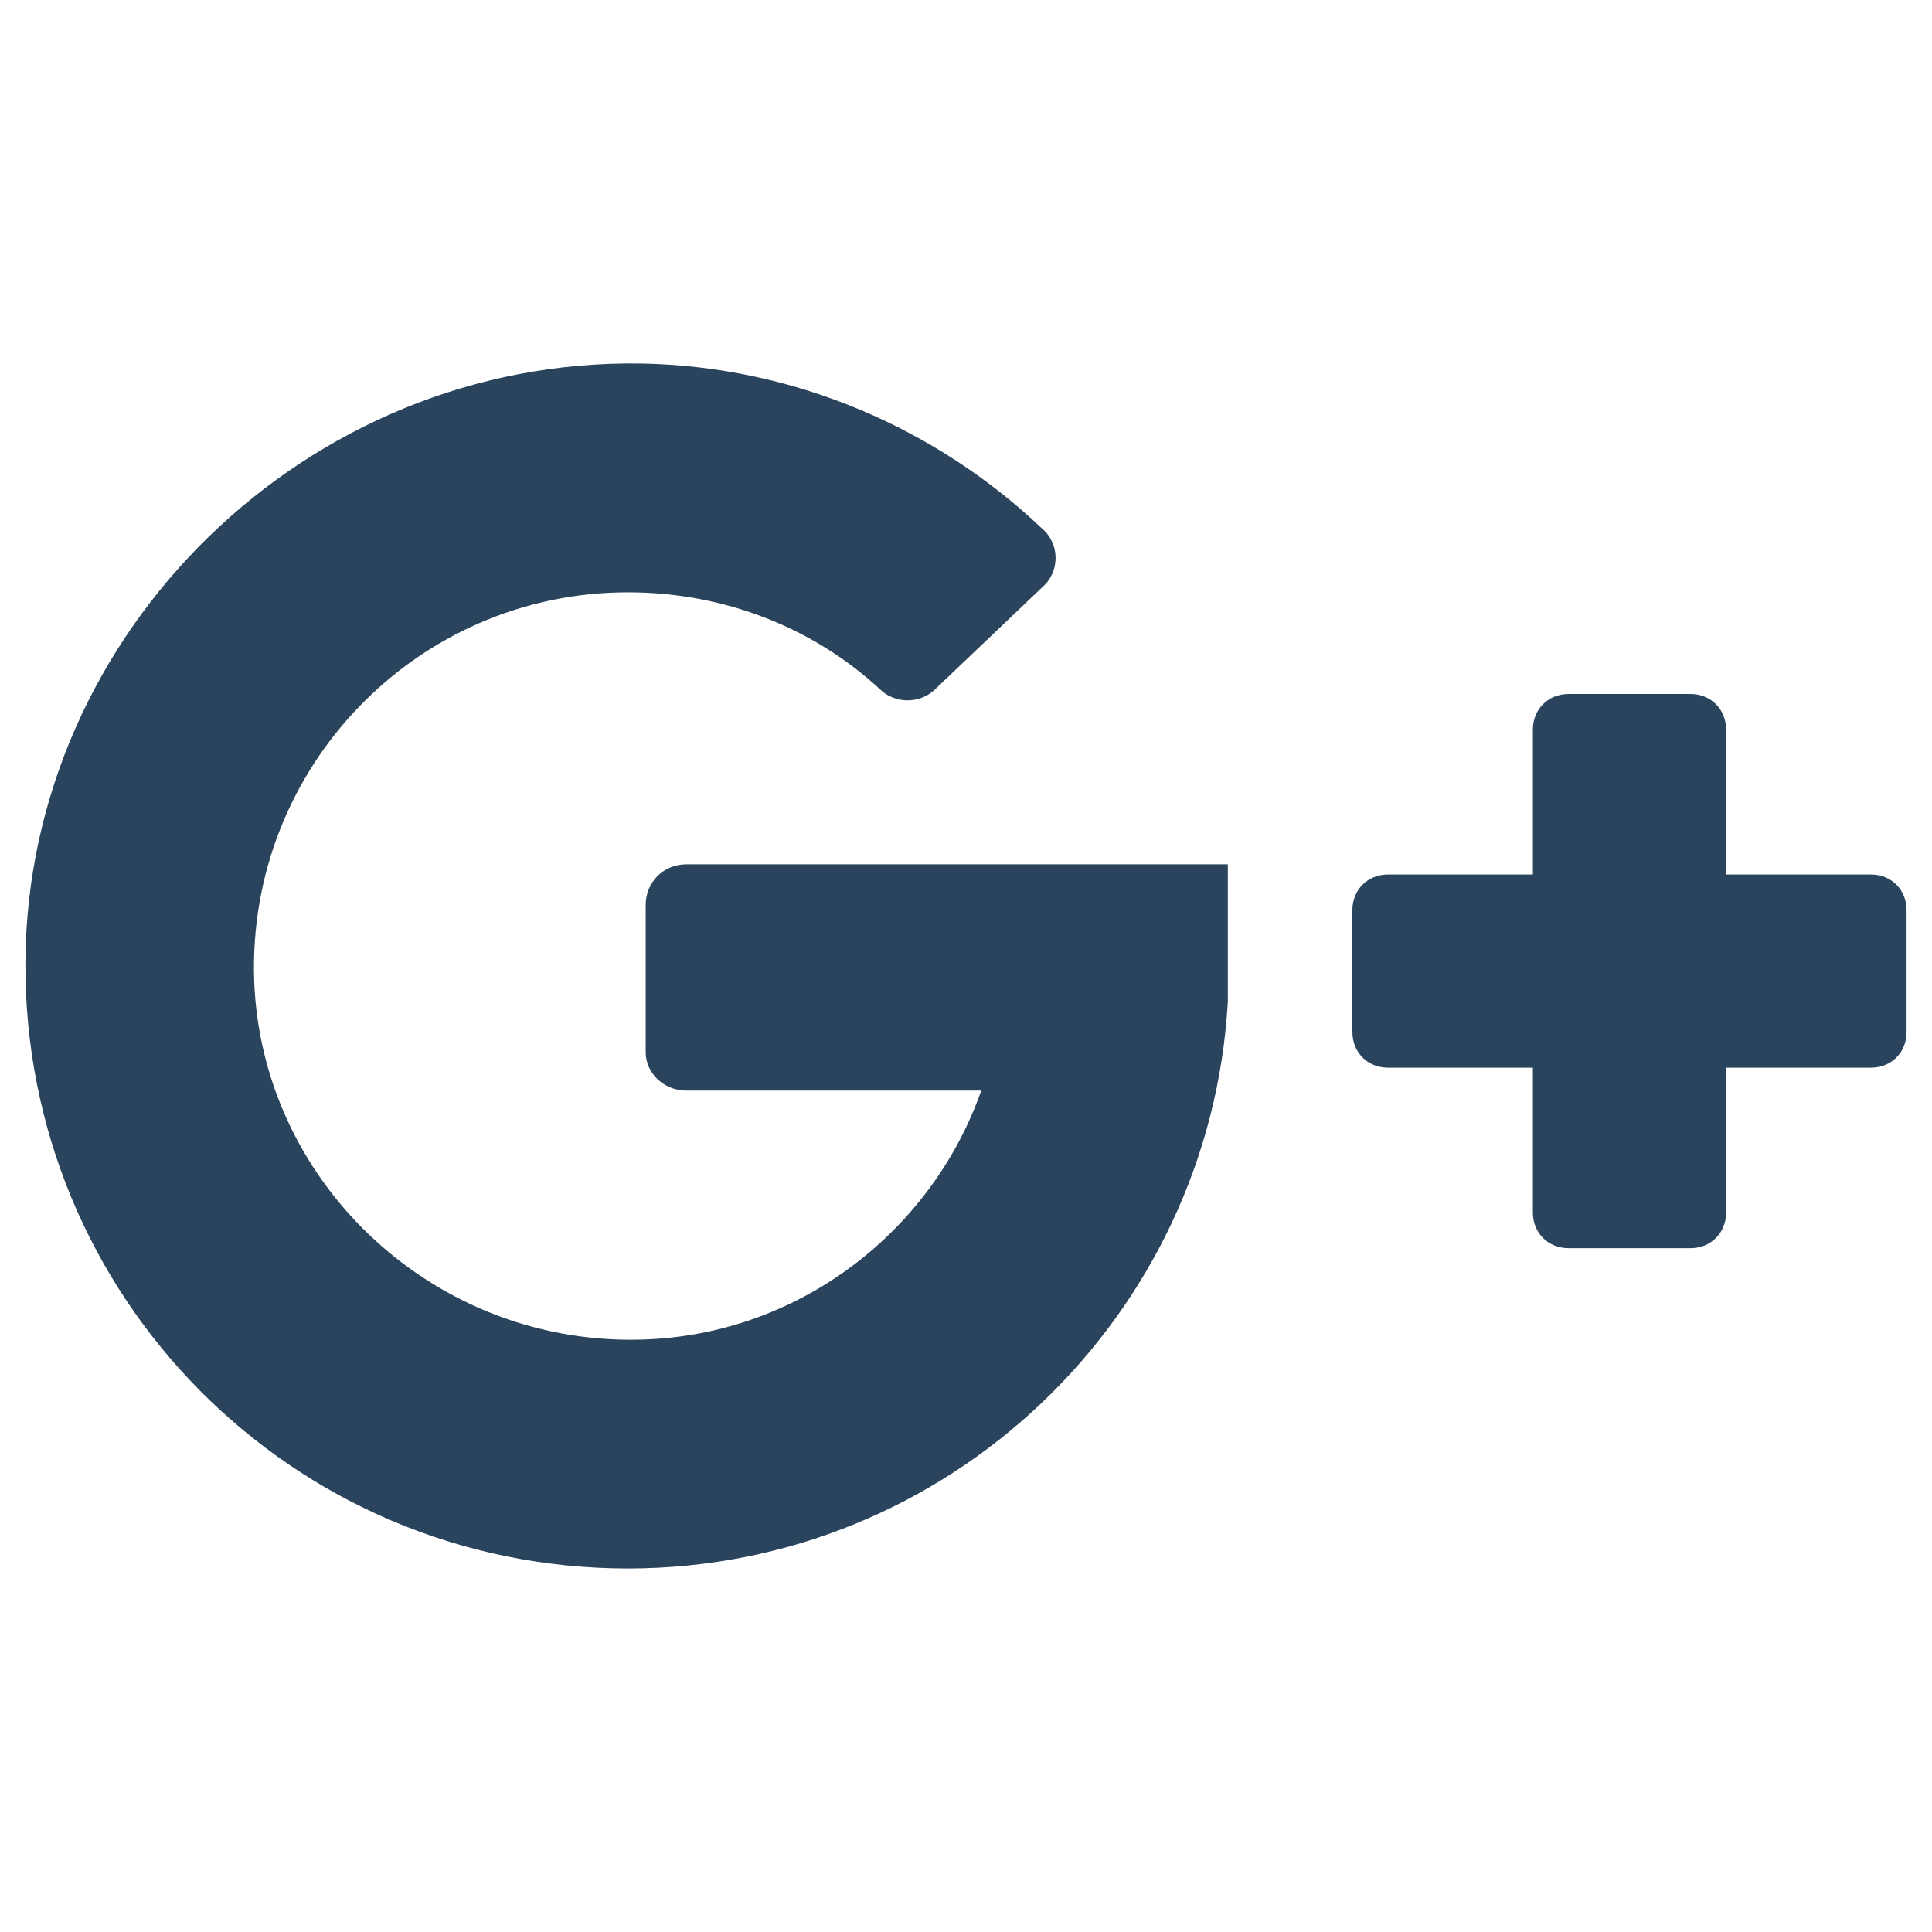 <?xml version="1.0" ?><!DOCTYPE svg  PUBLIC '-//W3C//DTD SVG 1.1//EN'  'http://www.w3.org/Graphics/SVG/1.1/DTD/svg11.dtd'><svg id="Layer_1" style="enable-background:new 0 0 76 76;" version="1.1" viewBox="0 0 76 76" xml:space="preserve" xmlns="http://www.w3.org/2000/svg" xmlns:xlink="http://www.w3.org/1999/xlink"><style type="text/css">
	.st0{fill:#2A445D;}
	.st1{fill:#37546B;}
	.st2{fill:#213B51;}
</style><g><g><path class="st0" d="M27,42.9h11.6c-2,5.7-7.5,9.9-14,9.8c-7.8-0.1-14.3-6.3-14.6-14.1c-0.3-8.4,6.4-15.3,14.7-15.3    c3.8,0,7.3,1.4,9.9,3.8c0.6,0.6,1.6,0.6,2.2,0l4.2-4c0.7-0.6,0.7-1.7,0-2.3c-4.1-3.9-9.7-6.4-15.8-6.5C12.1,14.1,1.1,24.8,1,37.8    C0.9,51,11.5,61.7,24.7,61.7c12.6,0,22.9-9.9,23.6-22.3c0-0.2,0-5.4,0-5.4H27c-0.9,0-1.6,0.7-1.6,1.6v5.8    C25.4,42.2,26.1,42.9,27,42.9z"/><path class="st0" d="M67.9,34.4v-5.7c0-0.8-0.6-1.4-1.4-1.4h-4.8c-0.8,0-1.4,0.6-1.4,1.4v5.7h-5.7c-0.8,0-1.4,0.6-1.4,1.4v4.8    c0,0.8,0.6,1.4,1.4,1.4h5.7v5.7c0,0.8,0.6,1.4,1.4,1.4h4.8c0.8,0,1.4-0.6,1.4-1.4V42h5.7c0.8,0,1.4-0.6,1.4-1.4v-4.8    c0-0.8-0.6-1.4-1.4-1.4H67.9L67.9,34.4z"/></g></g></svg>